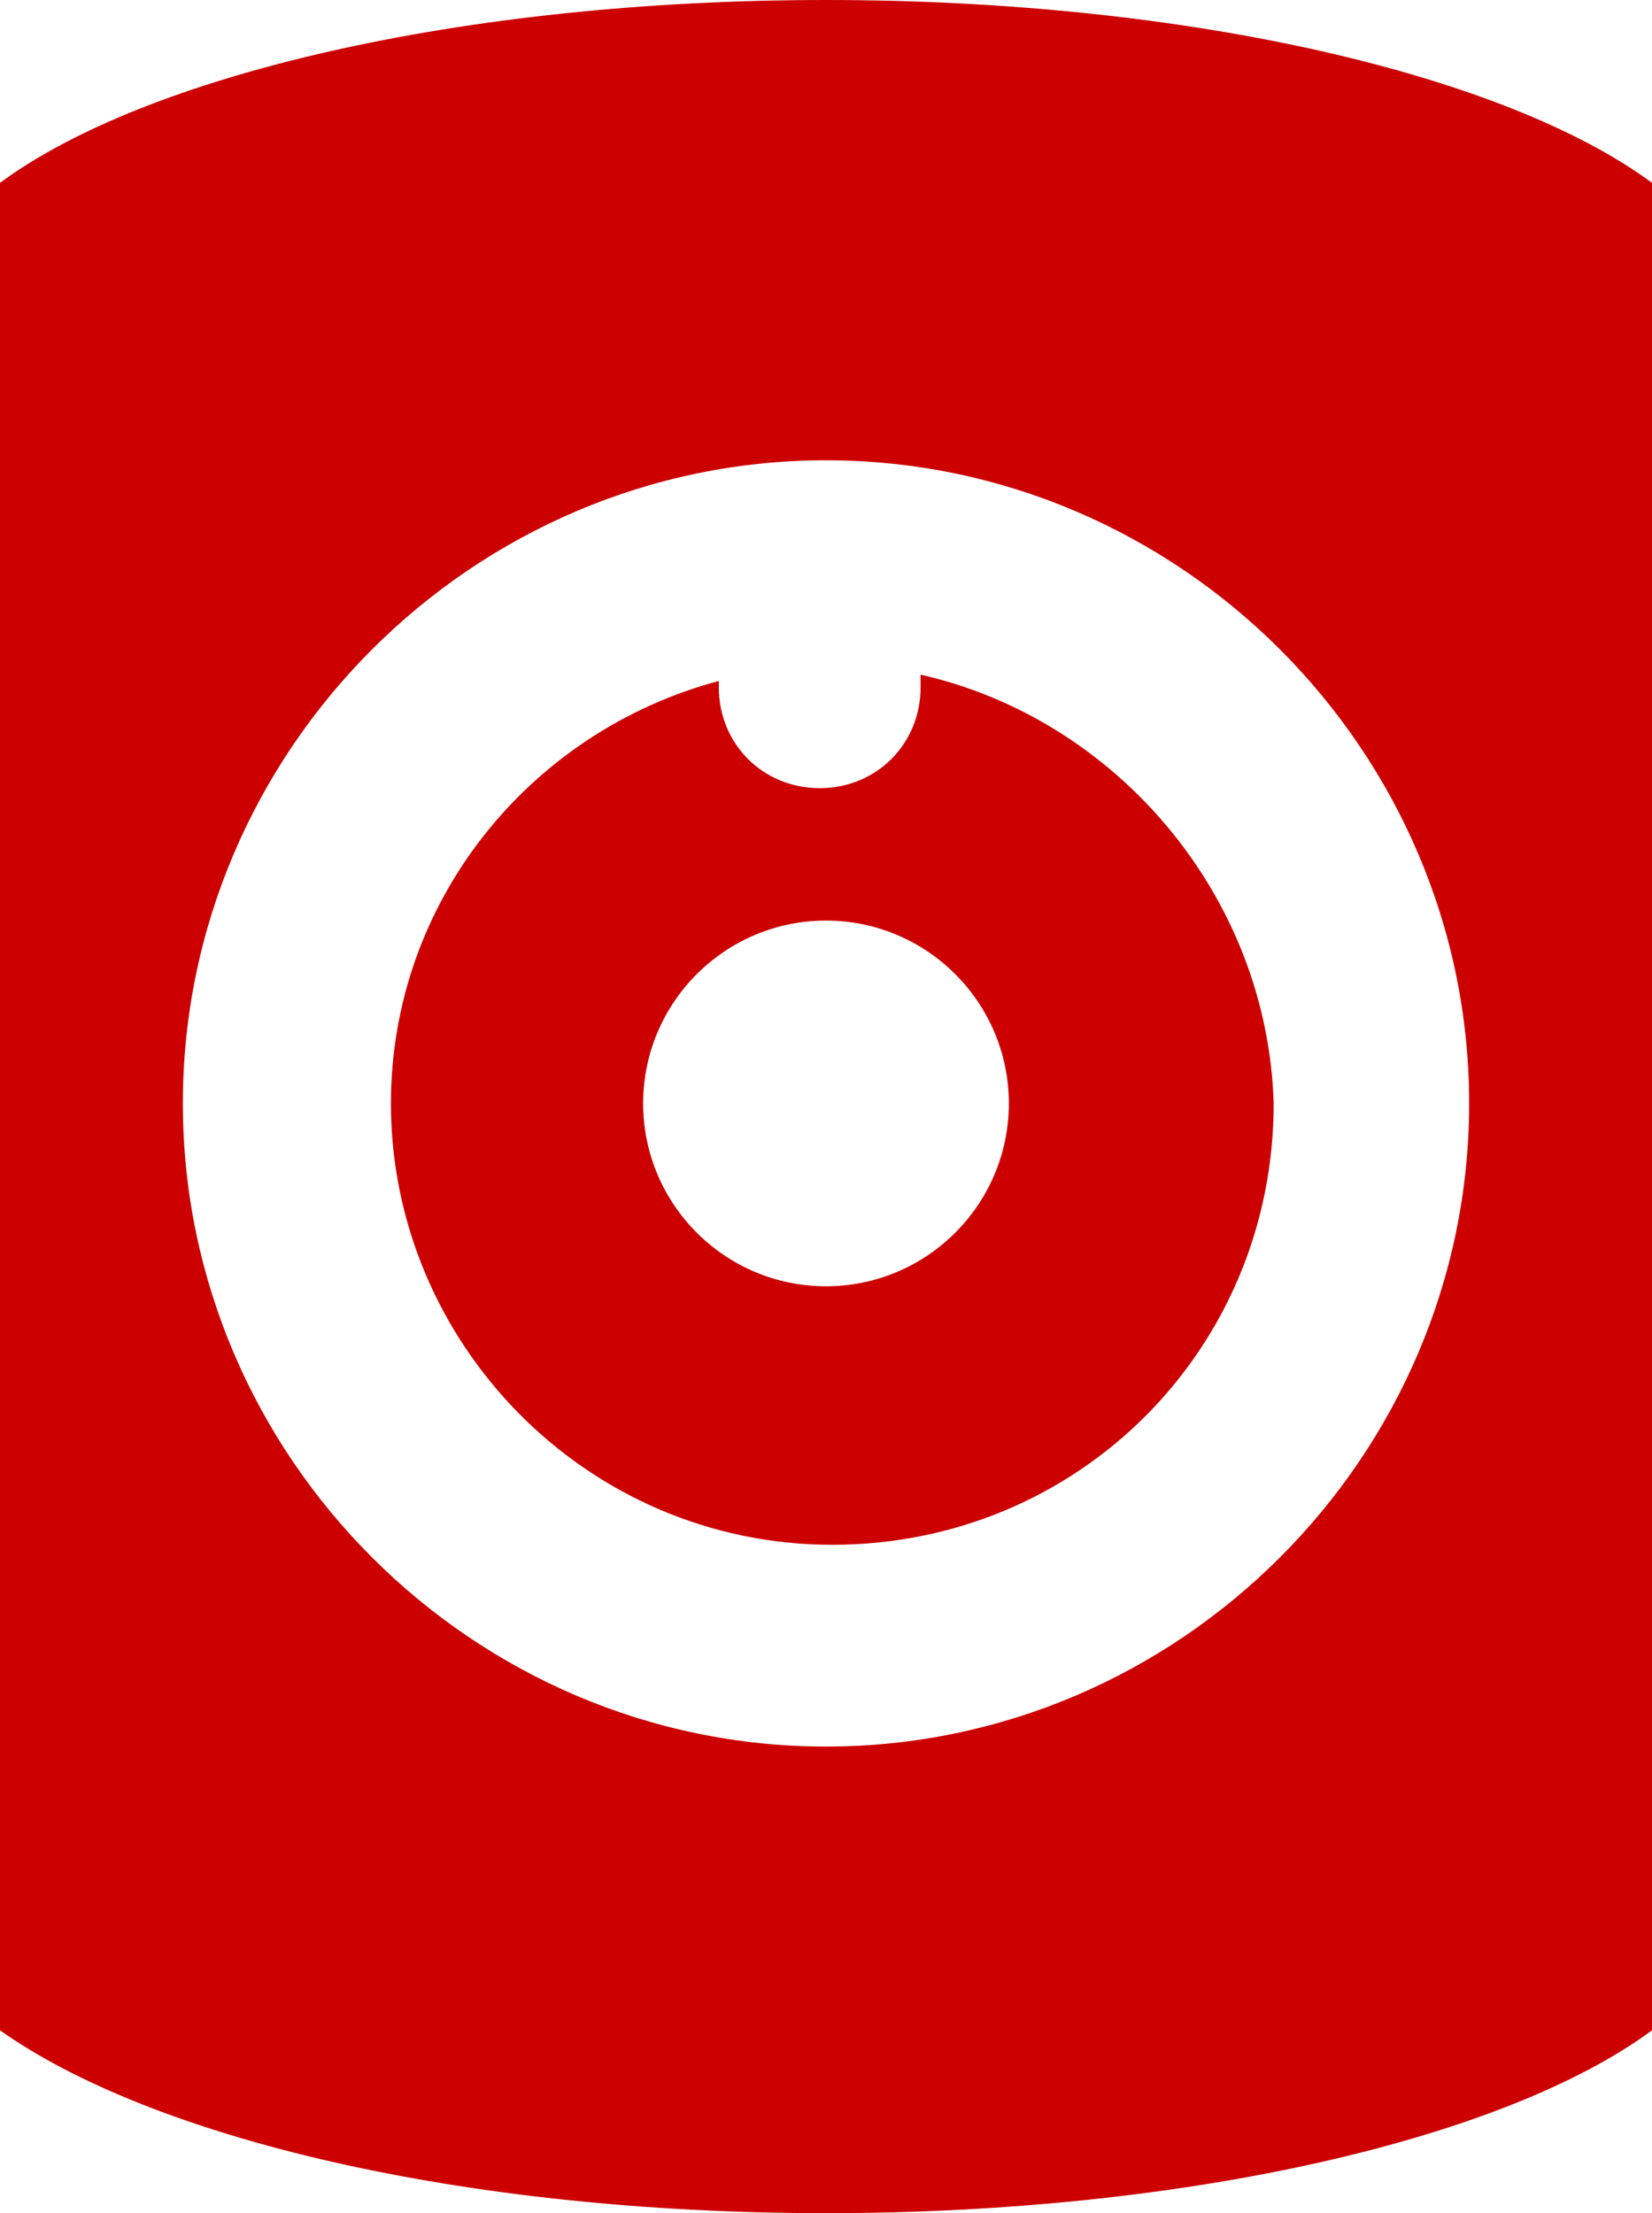 <?xml version="1.0" encoding="utf-8"?>
<!-- Generator: Adobe Illustrator 21.0.0, SVG Export Plug-In . SVG Version: 6.00 Build 0)  -->
<svg version="1.1" id="Layer_1" xmlns="http://www.w3.org/2000/svg" xmlns:xlink="http://www.w3.org/1999/xlink" x="0px" y="0px"
	 width="26.2px" height="35.1px" viewBox="0 0 26.2 35.1" style="enable-background:new 0 0 26.2 35.1;" xml:space="preserve">
<style type="text/css">
	.st0{fill:none;}
	.st1{fill:#CC0000;}
</style>
<g>
	<rect x="-6.9" y="-2.5" class="st0" width="40" height="40"/>
</g>
<g>
	<path class="st1" d="M14.6,10.7v0.2c0,0.9-0.7,1.6-1.6,1.6s-1.6-0.7-1.6-1.6v-0.1c-3,0.8-5.2,3.5-5.2,6.7c0,3.8,3.1,7,7,7
		s7-3.1,7-7C20.1,14.2,17.7,11.4,14.6,10.7z M13.1,20.4c-1.6,0-2.9-1.3-2.9-2.9s1.3-2.9,2.9-2.9s2.9,1.3,2.9,2.9
		S14.7,20.4,13.1,20.4z"/>
	<path class="st1" d="M13.1,0C7.3,0,2.3,1.2,0,2.9v29.3c2.4,1.7,7.3,2.9,13.1,2.9s10.8-1.2,13.1-2.9V2.9C23.9,1.2,18.9,0,13.1,0z
		 M13.1,27.7c-5.6,0-10.2-4.6-10.2-10.2S7.5,7.3,13.1,7.3s10.2,4.6,10.2,10.2S18.7,27.7,13.1,27.7z"/>
</g>
</svg>
